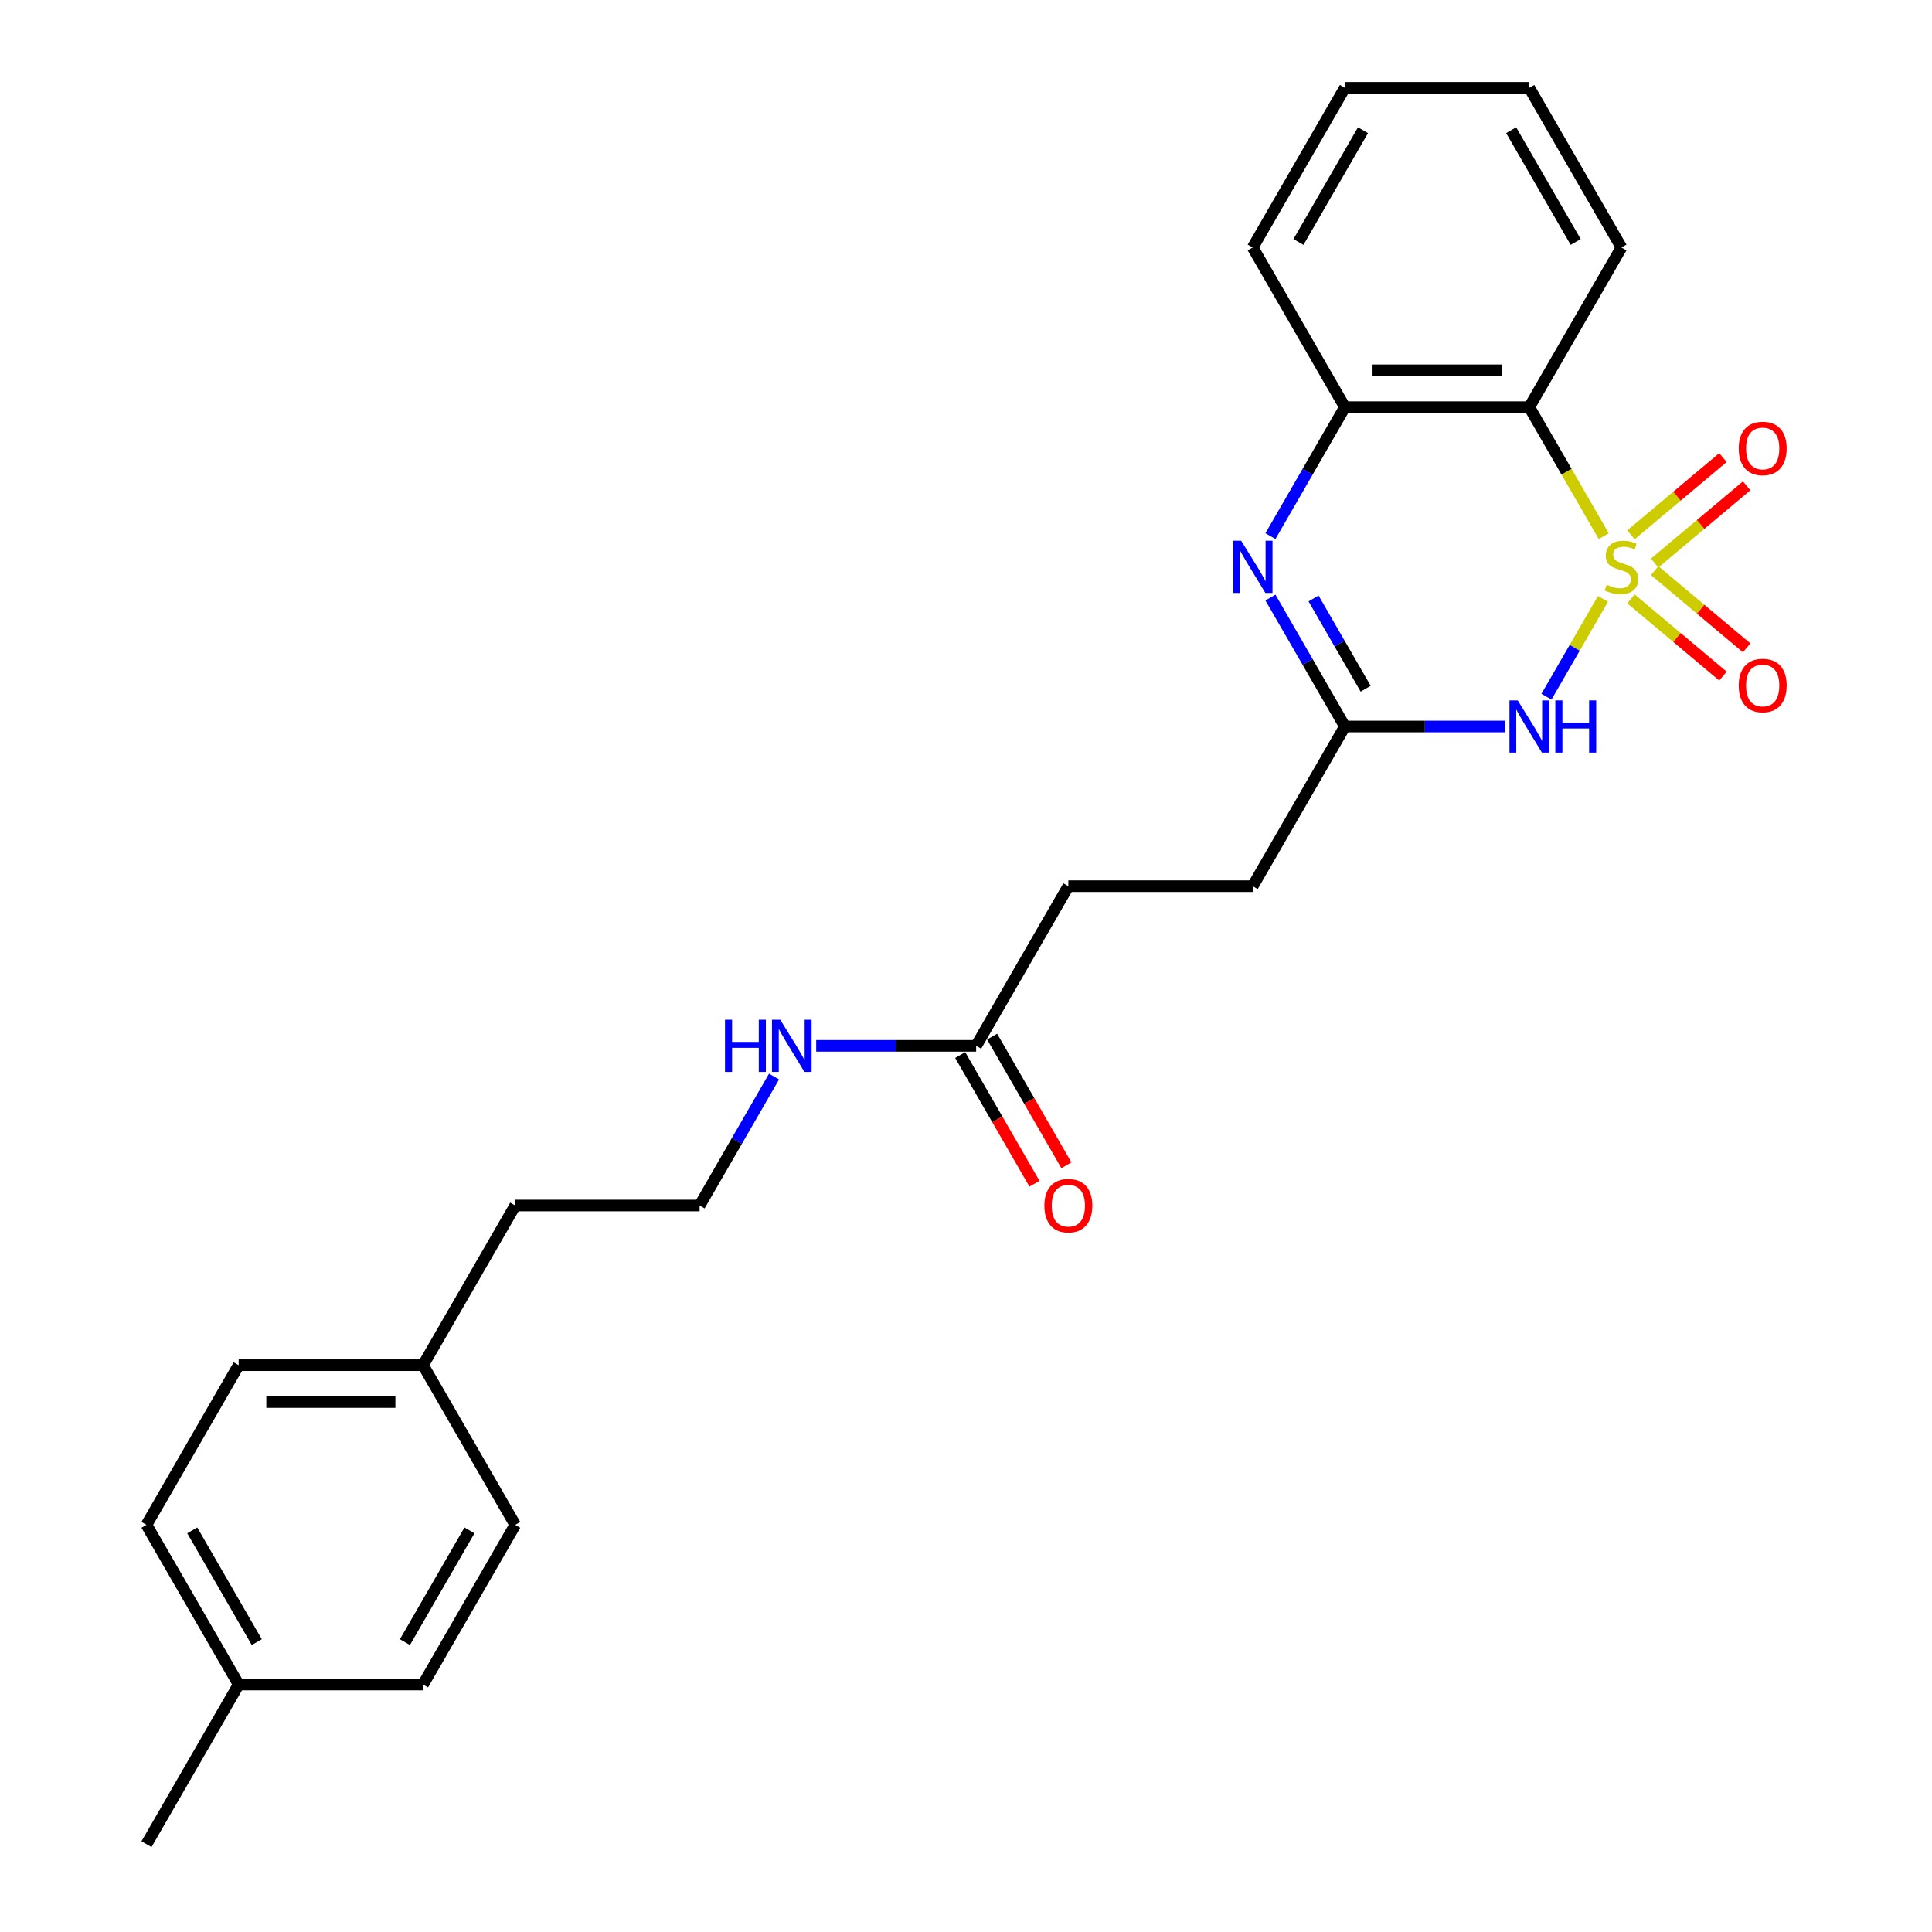 <?xml version='1.0' encoding='iso-8859-1'?>
<svg version='1.1' baseProfile='full'
              xmlns='http://www.w3.org/2000/svg'
                      xmlns:rdkit='http://www.rdkit.org/xml'
                      xmlns:xlink='http://www.w3.org/1999/xlink'
                  xml:space='preserve'
width='1000px' height='1000px' viewBox='0 0 1000 1000'>
<!-- END OF HEADER -->
<rect style='opacity:1.0;fill:#FFFFFF;stroke:none' width='1000' height='1000' x='0' y='0'> </rect>
<path class='bond-0' d='M 829.683,309.974 L 815.064,335.294' style='fill:none;fill-rule:evenodd;stroke:#CCCC00;stroke-width:6px;stroke-linecap:butt;stroke-linejoin:miter;stroke-opacity:1' />
<path class='bond-0' d='M 815.064,335.294 L 800.446,360.613' style='fill:none;fill-rule:evenodd;stroke:#0000FF;stroke-width:6px;stroke-linecap:butt;stroke-linejoin:miter;stroke-opacity:1' />
<path class='bond-1' d='M 830.101,277.528 L 810.822,244.136' style='fill:none;fill-rule:evenodd;stroke:#CCCC00;stroke-width:6px;stroke-linecap:butt;stroke-linejoin:miter;stroke-opacity:1' />
<path class='bond-1' d='M 810.822,244.136 L 791.543,210.744' style='fill:none;fill-rule:evenodd;stroke:#000000;stroke-width:6px;stroke-linecap:butt;stroke-linejoin:miter;stroke-opacity:1' />
<path class='bond-5' d='M 856.443,291.426 L 880.254,271.446' style='fill:none;fill-rule:evenodd;stroke:#CCCC00;stroke-width:6px;stroke-linecap:butt;stroke-linejoin:miter;stroke-opacity:1' />
<path class='bond-5' d='M 880.254,271.446 L 904.065,251.467' style='fill:none;fill-rule:evenodd;stroke:#FF0000;stroke-width:6px;stroke-linecap:butt;stroke-linejoin:miter;stroke-opacity:1' />
<path class='bond-5' d='M 844.175,276.805 L 867.986,256.826' style='fill:none;fill-rule:evenodd;stroke:#CCCC00;stroke-width:6px;stroke-linecap:butt;stroke-linejoin:miter;stroke-opacity:1' />
<path class='bond-5' d='M 867.986,256.826 L 891.797,236.846' style='fill:none;fill-rule:evenodd;stroke:#FF0000;stroke-width:6px;stroke-linecap:butt;stroke-linejoin:miter;stroke-opacity:1' />
<path class='bond-6' d='M 844.175,309.971 L 867.986,329.951' style='fill:none;fill-rule:evenodd;stroke:#CCCC00;stroke-width:6px;stroke-linecap:butt;stroke-linejoin:miter;stroke-opacity:1' />
<path class='bond-6' d='M 867.986,329.951 L 891.797,349.931' style='fill:none;fill-rule:evenodd;stroke:#FF0000;stroke-width:6px;stroke-linecap:butt;stroke-linejoin:miter;stroke-opacity:1' />
<path class='bond-6' d='M 856.443,295.351 L 880.254,315.33' style='fill:none;fill-rule:evenodd;stroke:#CCCC00;stroke-width:6px;stroke-linecap:butt;stroke-linejoin:miter;stroke-opacity:1' />
<path class='bond-6' d='M 880.254,315.33 L 904.065,335.31' style='fill:none;fill-rule:evenodd;stroke:#FF0000;stroke-width:6px;stroke-linecap:butt;stroke-linejoin:miter;stroke-opacity:1' />
<path class='bond-3' d='M 778.909,376.033 L 737.511,376.033' style='fill:none;fill-rule:evenodd;stroke:#0000FF;stroke-width:6px;stroke-linecap:butt;stroke-linejoin:miter;stroke-opacity:1' />
<path class='bond-3' d='M 737.511,376.033 L 696.114,376.033' style='fill:none;fill-rule:evenodd;stroke:#000000;stroke-width:6px;stroke-linecap:butt;stroke-linejoin:miter;stroke-opacity:1' />
<path class='bond-4' d='M 791.543,210.744 L 696.114,210.744' style='fill:none;fill-rule:evenodd;stroke:#000000;stroke-width:6px;stroke-linecap:butt;stroke-linejoin:miter;stroke-opacity:1' />
<path class='bond-4' d='M 777.229,191.658 L 710.428,191.658' style='fill:none;fill-rule:evenodd;stroke:#000000;stroke-width:6px;stroke-linecap:butt;stroke-linejoin:miter;stroke-opacity:1' />
<path class='bond-12' d='M 791.543,210.744 L 839.258,128.099' style='fill:none;fill-rule:evenodd;stroke:#000000;stroke-width:6px;stroke-linecap:butt;stroke-linejoin:miter;stroke-opacity:1' />
<path class='bond-2' d='M 657.578,277.49 L 676.846,244.117' style='fill:none;fill-rule:evenodd;stroke:#0000FF;stroke-width:6px;stroke-linecap:butt;stroke-linejoin:miter;stroke-opacity:1' />
<path class='bond-2' d='M 676.846,244.117 L 696.114,210.744' style='fill:none;fill-rule:evenodd;stroke:#000000;stroke-width:6px;stroke-linecap:butt;stroke-linejoin:miter;stroke-opacity:1' />
<path class='bond-25' d='M 657.578,309.287 L 676.846,342.66' style='fill:none;fill-rule:evenodd;stroke:#0000FF;stroke-width:6px;stroke-linecap:butt;stroke-linejoin:miter;stroke-opacity:1' />
<path class='bond-25' d='M 676.846,342.66 L 696.114,376.033' style='fill:none;fill-rule:evenodd;stroke:#000000;stroke-width:6px;stroke-linecap:butt;stroke-linejoin:miter;stroke-opacity:1' />
<path class='bond-25' d='M 679.887,309.756 L 693.375,333.117' style='fill:none;fill-rule:evenodd;stroke:#0000FF;stroke-width:6px;stroke-linecap:butt;stroke-linejoin:miter;stroke-opacity:1' />
<path class='bond-25' d='M 693.375,333.117 L 706.862,356.478' style='fill:none;fill-rule:evenodd;stroke:#000000;stroke-width:6px;stroke-linecap:butt;stroke-linejoin:miter;stroke-opacity:1' />
<path class='bond-10' d='M 696.114,376.033 L 648.399,458.678' style='fill:none;fill-rule:evenodd;stroke:#000000;stroke-width:6px;stroke-linecap:butt;stroke-linejoin:miter;stroke-opacity:1' />
<path class='bond-20' d='M 696.114,210.744 L 648.399,128.099' style='fill:none;fill-rule:evenodd;stroke:#000000;stroke-width:6px;stroke-linecap:butt;stroke-linejoin:miter;stroke-opacity:1' />
<path class='bond-7' d='M 505.254,541.322 L 552.969,458.678' style='fill:none;fill-rule:evenodd;stroke:#000000;stroke-width:6px;stroke-linecap:butt;stroke-linejoin:miter;stroke-opacity:1' />
<path class='bond-8' d='M 496.99,546.094 L 516.213,579.39' style='fill:none;fill-rule:evenodd;stroke:#000000;stroke-width:6px;stroke-linecap:butt;stroke-linejoin:miter;stroke-opacity:1' />
<path class='bond-8' d='M 516.213,579.39 L 535.437,612.687' style='fill:none;fill-rule:evenodd;stroke:#FF0000;stroke-width:6px;stroke-linecap:butt;stroke-linejoin:miter;stroke-opacity:1' />
<path class='bond-8' d='M 513.519,536.551 L 532.742,569.847' style='fill:none;fill-rule:evenodd;stroke:#000000;stroke-width:6px;stroke-linecap:butt;stroke-linejoin:miter;stroke-opacity:1' />
<path class='bond-8' d='M 532.742,569.847 L 551.966,603.144' style='fill:none;fill-rule:evenodd;stroke:#FF0000;stroke-width:6px;stroke-linecap:butt;stroke-linejoin:miter;stroke-opacity:1' />
<path class='bond-9' d='M 505.254,541.322 L 463.857,541.322' style='fill:none;fill-rule:evenodd;stroke:#000000;stroke-width:6px;stroke-linecap:butt;stroke-linejoin:miter;stroke-opacity:1' />
<path class='bond-9' d='M 463.857,541.322 L 422.459,541.322' style='fill:none;fill-rule:evenodd;stroke:#0000FF;stroke-width:6px;stroke-linecap:butt;stroke-linejoin:miter;stroke-opacity:1' />
<path class='bond-19' d='M 400.645,557.221 L 381.377,590.594' style='fill:none;fill-rule:evenodd;stroke:#0000FF;stroke-width:6px;stroke-linecap:butt;stroke-linejoin:miter;stroke-opacity:1' />
<path class='bond-19' d='M 381.377,590.594 L 362.109,623.967' style='fill:none;fill-rule:evenodd;stroke:#000000;stroke-width:6px;stroke-linecap:butt;stroke-linejoin:miter;stroke-opacity:1' />
<path class='bond-11' d='M 648.399,458.678 L 552.969,458.678' style='fill:none;fill-rule:evenodd;stroke:#000000;stroke-width:6px;stroke-linecap:butt;stroke-linejoin:miter;stroke-opacity:1' />
<path class='bond-23' d='M 839.258,128.099 L 791.543,45.455' style='fill:none;fill-rule:evenodd;stroke:#000000;stroke-width:6px;stroke-linecap:butt;stroke-linejoin:miter;stroke-opacity:1' />
<path class='bond-23' d='M 815.572,125.245 L 782.172,67.394' style='fill:none;fill-rule:evenodd;stroke:#000000;stroke-width:6px;stroke-linecap:butt;stroke-linejoin:miter;stroke-opacity:1' />
<path class='bond-13' d='M 218.965,706.612 L 266.68,623.967' style='fill:none;fill-rule:evenodd;stroke:#000000;stroke-width:6px;stroke-linecap:butt;stroke-linejoin:miter;stroke-opacity:1' />
<path class='bond-17' d='M 218.965,706.612 L 266.68,789.256' style='fill:none;fill-rule:evenodd;stroke:#000000;stroke-width:6px;stroke-linecap:butt;stroke-linejoin:miter;stroke-opacity:1' />
<path class='bond-18' d='M 218.965,706.612 L 123.535,706.612' style='fill:none;fill-rule:evenodd;stroke:#000000;stroke-width:6px;stroke-linecap:butt;stroke-linejoin:miter;stroke-opacity:1' />
<path class='bond-18' d='M 204.65,725.698 L 137.849,725.698' style='fill:none;fill-rule:evenodd;stroke:#000000;stroke-width:6px;stroke-linecap:butt;stroke-linejoin:miter;stroke-opacity:1' />
<path class='bond-14' d='M 123.535,871.901 L 75.82,789.256' style='fill:none;fill-rule:evenodd;stroke:#000000;stroke-width:6px;stroke-linecap:butt;stroke-linejoin:miter;stroke-opacity:1' />
<path class='bond-14' d='M 132.907,849.961 L 99.506,792.11' style='fill:none;fill-rule:evenodd;stroke:#000000;stroke-width:6px;stroke-linecap:butt;stroke-linejoin:miter;stroke-opacity:1' />
<path class='bond-22' d='M 123.535,871.901 L 75.82,954.545' style='fill:none;fill-rule:evenodd;stroke:#000000;stroke-width:6px;stroke-linecap:butt;stroke-linejoin:miter;stroke-opacity:1' />
<path class='bond-27' d='M 123.535,871.901 L 218.965,871.901' style='fill:none;fill-rule:evenodd;stroke:#000000;stroke-width:6px;stroke-linecap:butt;stroke-linejoin:miter;stroke-opacity:1' />
<path class='bond-15' d='M 218.965,871.901 L 266.68,789.256' style='fill:none;fill-rule:evenodd;stroke:#000000;stroke-width:6px;stroke-linecap:butt;stroke-linejoin:miter;stroke-opacity:1' />
<path class='bond-15' d='M 209.593,849.961 L 242.993,792.11' style='fill:none;fill-rule:evenodd;stroke:#000000;stroke-width:6px;stroke-linecap:butt;stroke-linejoin:miter;stroke-opacity:1' />
<path class='bond-16' d='M 75.82,789.256 L 123.535,706.612' style='fill:none;fill-rule:evenodd;stroke:#000000;stroke-width:6px;stroke-linecap:butt;stroke-linejoin:miter;stroke-opacity:1' />
<path class='bond-21' d='M 362.109,623.967 L 266.68,623.967' style='fill:none;fill-rule:evenodd;stroke:#000000;stroke-width:6px;stroke-linecap:butt;stroke-linejoin:miter;stroke-opacity:1' />
<path class='bond-26' d='M 648.399,128.099 L 696.114,45.455' style='fill:none;fill-rule:evenodd;stroke:#000000;stroke-width:6px;stroke-linecap:butt;stroke-linejoin:miter;stroke-opacity:1' />
<path class='bond-26' d='M 672.085,125.245 L 705.485,67.394' style='fill:none;fill-rule:evenodd;stroke:#000000;stroke-width:6px;stroke-linecap:butt;stroke-linejoin:miter;stroke-opacity:1' />
<path class='bond-24' d='M 791.543,45.455 L 696.114,45.455' style='fill:none;fill-rule:evenodd;stroke:#000000;stroke-width:6px;stroke-linecap:butt;stroke-linejoin:miter;stroke-opacity:1' />
<path  class='atom-0' d='M 831.624 302.664
Q 831.929 302.779, 833.189 303.313
Q 834.449 303.848, 835.823 304.191
Q 837.235 304.496, 838.609 304.496
Q 841.167 304.496, 842.656 303.275
Q 844.144 302.015, 844.144 299.839
Q 844.144 298.351, 843.381 297.435
Q 842.656 296.519, 841.511 296.022
Q 840.365 295.526, 838.457 294.953
Q 836.052 294.228, 834.601 293.541
Q 833.189 292.854, 832.158 291.403
Q 831.166 289.953, 831.166 287.51
Q 831.166 284.113, 833.456 282.013
Q 835.785 279.914, 840.365 279.914
Q 843.495 279.914, 847.045 281.402
L 846.167 284.342
Q 842.923 283.006, 840.48 283.006
Q 837.846 283.006, 836.395 284.113
Q 834.945 285.181, 834.983 287.052
Q 834.983 288.502, 835.708 289.38
Q 836.472 290.258, 837.541 290.755
Q 838.648 291.251, 840.48 291.823
Q 842.923 292.587, 844.373 293.35
Q 845.824 294.114, 846.855 295.679
Q 847.923 297.206, 847.923 299.839
Q 847.923 303.58, 845.404 305.603
Q 842.923 307.588, 838.762 307.588
Q 836.357 307.588, 834.525 307.054
Q 832.731 306.558, 830.593 305.68
L 831.624 302.664
' fill='#CCCC00'/>
<path  class='atom-1' d='M 785.57 362.52
L 794.425 376.835
Q 795.303 378.247, 796.716 380.805
Q 798.128 383.362, 798.204 383.515
L 798.204 362.52
L 801.793 362.52
L 801.793 389.546
L 798.09 389.546
L 788.585 373.895
Q 787.478 372.063, 786.295 369.964
Q 785.15 367.864, 784.806 367.215
L 784.806 389.546
L 781.294 389.546
L 781.294 362.52
L 785.57 362.52
' fill='#0000FF'/>
<path  class='atom-1' d='M 805.037 362.52
L 808.702 362.52
L 808.702 374.01
L 822.52 374.01
L 822.52 362.52
L 826.184 362.52
L 826.184 389.546
L 822.52 389.546
L 822.52 377.064
L 808.702 377.064
L 808.702 389.546
L 805.037 389.546
L 805.037 362.52
' fill='#0000FF'/>
<path  class='atom-3' d='M 642.425 279.876
L 651.281 294.19
Q 652.159 295.602, 653.571 298.16
Q 654.983 300.717, 655.06 300.87
L 655.06 279.876
L 658.648 279.876
L 658.648 306.901
L 654.945 306.901
L 645.44 291.251
Q 644.333 289.419, 643.15 287.319
Q 642.005 285.22, 641.661 284.571
L 641.661 306.901
L 638.15 306.901
L 638.15 279.876
L 642.425 279.876
' fill='#0000FF'/>
<path  class='atom-6' d='M 899.956 232.124
Q 899.956 225.634, 903.162 222.008
Q 906.369 218.382, 912.362 218.382
Q 918.355 218.382, 921.561 222.008
Q 924.768 225.634, 924.768 232.124
Q 924.768 238.689, 921.523 242.43
Q 918.278 246.133, 912.362 246.133
Q 906.407 246.133, 903.162 242.43
Q 899.956 238.727, 899.956 232.124
M 912.362 243.079
Q 916.484 243.079, 918.698 240.331
Q 920.951 237.544, 920.951 232.124
Q 920.951 226.818, 918.698 224.146
Q 916.484 221.436, 912.362 221.436
Q 908.239 221.436, 905.987 224.108
Q 903.773 226.78, 903.773 232.124
Q 903.773 237.582, 905.987 240.331
Q 908.239 243.079, 912.362 243.079
' fill='#FF0000'/>
<path  class='atom-7' d='M 899.956 354.806
Q 899.956 348.317, 903.162 344.69
Q 906.369 341.064, 912.362 341.064
Q 918.355 341.064, 921.561 344.69
Q 924.768 348.317, 924.768 354.806
Q 924.768 361.371, 921.523 365.112
Q 918.278 368.815, 912.362 368.815
Q 906.407 368.815, 903.162 365.112
Q 899.956 361.41, 899.956 354.806
M 912.362 365.761
Q 916.484 365.761, 918.698 363.013
Q 920.951 360.226, 920.951 354.806
Q 920.951 349.5, 918.698 346.828
Q 916.484 344.118, 912.362 344.118
Q 908.239 344.118, 905.987 346.79
Q 903.773 349.462, 903.773 354.806
Q 903.773 360.264, 905.987 363.013
Q 908.239 365.761, 912.362 365.761
' fill='#FF0000'/>
<path  class='atom-9' d='M 540.563 624.043
Q 540.563 617.554, 543.77 613.928
Q 546.976 610.301, 552.969 610.301
Q 558.962 610.301, 562.168 613.928
Q 565.375 617.554, 565.375 624.043
Q 565.375 630.609, 562.13 634.35
Q 558.886 638.052, 552.969 638.052
Q 547.014 638.052, 543.77 634.35
Q 540.563 630.647, 540.563 624.043
M 552.969 634.999
Q 557.092 634.999, 559.306 632.25
Q 561.558 629.464, 561.558 624.043
Q 561.558 618.737, 559.306 616.065
Q 557.092 613.355, 552.969 613.355
Q 548.846 613.355, 546.594 616.027
Q 544.38 618.699, 544.38 624.043
Q 544.38 629.502, 546.594 632.25
Q 548.846 634.999, 552.969 634.999
' fill='#FF0000'/>
<path  class='atom-10' d='M 375.26 527.809
L 378.924 527.809
L 378.924 539.299
L 392.742 539.299
L 392.742 527.809
L 396.407 527.809
L 396.407 554.835
L 392.742 554.835
L 392.742 542.353
L 378.924 542.353
L 378.924 554.835
L 375.26 554.835
L 375.26 527.809
' fill='#0000FF'/>
<path  class='atom-10' d='M 403.85 527.809
L 412.706 542.124
Q 413.584 543.536, 414.997 546.094
Q 416.409 548.651, 416.485 548.804
L 416.485 527.809
L 420.073 527.809
L 420.073 554.835
L 416.371 554.835
L 406.866 539.185
Q 405.759 537.352, 404.576 535.253
Q 403.43 533.154, 403.087 532.505
L 403.087 554.835
L 399.575 554.835
L 399.575 527.809
L 403.85 527.809
' fill='#0000FF'/>
</svg>
